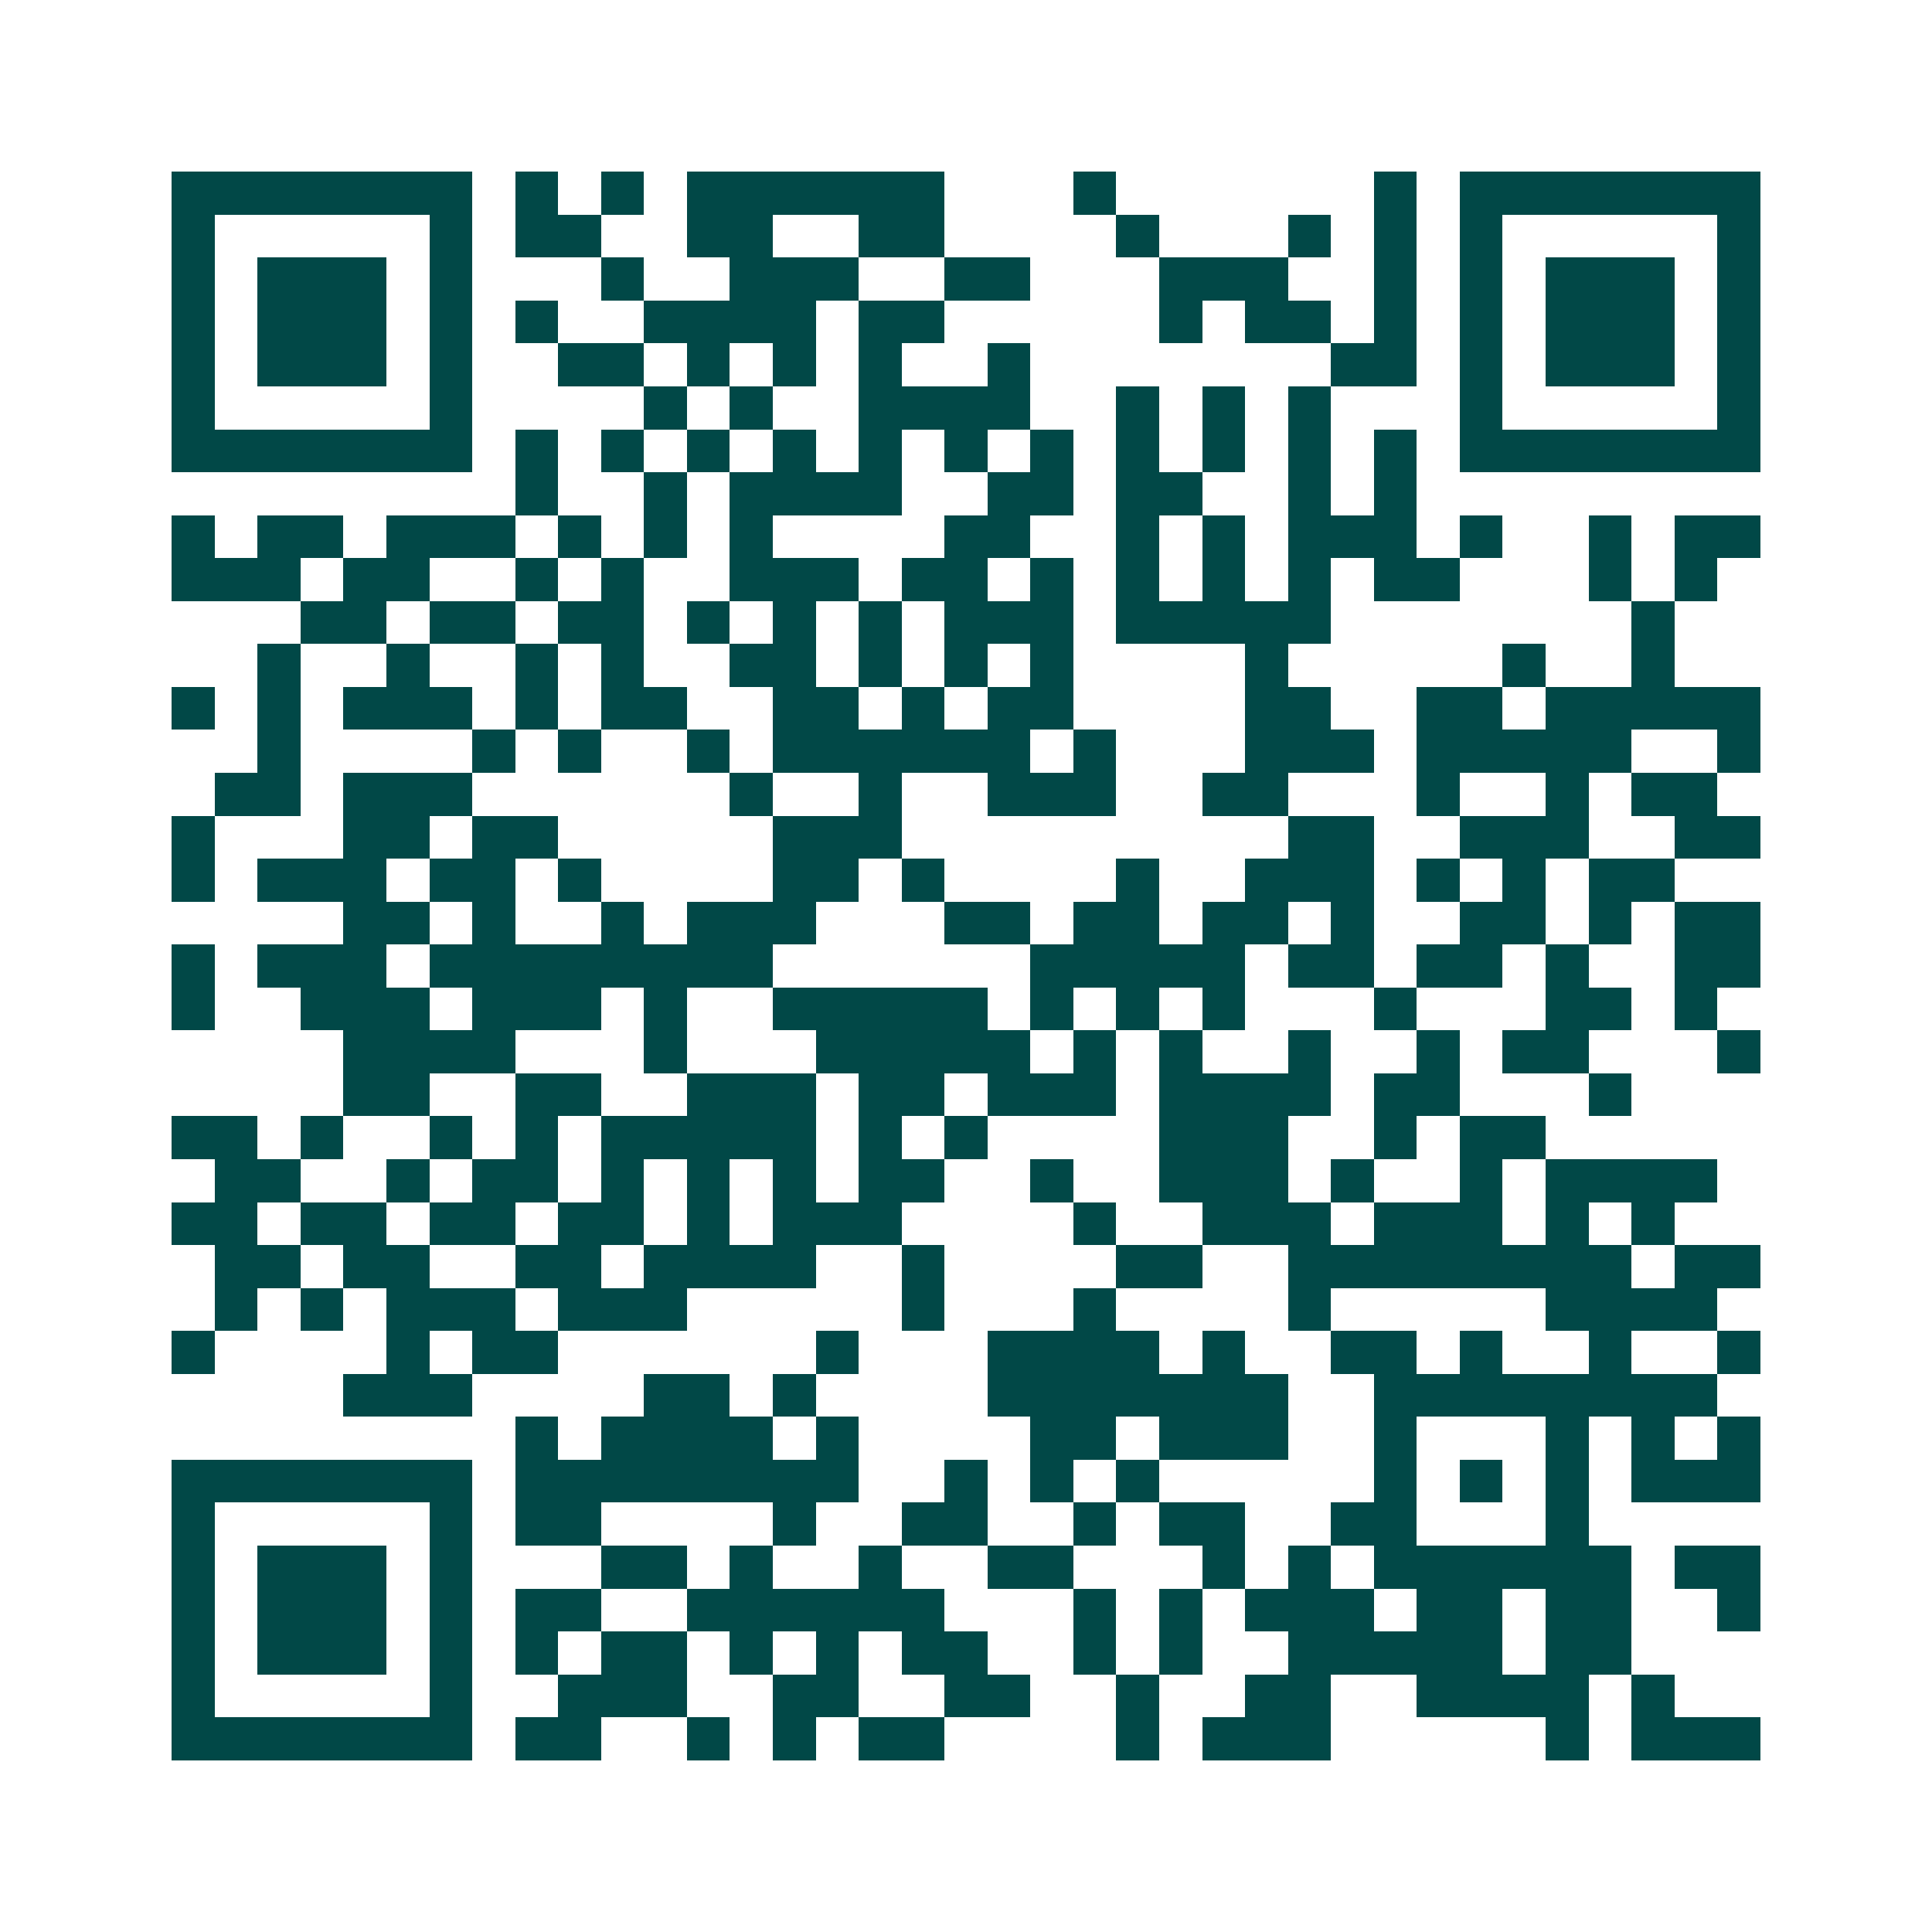 <svg xmlns="http://www.w3.org/2000/svg" width="200" height="200" viewBox="0 0 45 45" shape-rendering="crispEdges"><path fill="#ffffff" d="M0 0h45v45H0z"/><path stroke="#014847" d="M4 4.5h7m1 0h1m1 0h1m1 0h6m3 0h1m6 0h1m1 0h7M4 5.5h1m5 0h1m1 0h2m2 0h2m2 0h2m4 0h1m3 0h1m1 0h1m1 0h1m5 0h1M4 6.5h1m1 0h3m1 0h1m3 0h1m2 0h3m2 0h2m3 0h3m2 0h1m1 0h1m1 0h3m1 0h1M4 7.5h1m1 0h3m1 0h1m1 0h1m2 0h4m1 0h2m5 0h1m1 0h2m1 0h1m1 0h1m1 0h3m1 0h1M4 8.5h1m1 0h3m1 0h1m2 0h2m1 0h1m1 0h1m1 0h1m2 0h1m7 0h2m1 0h1m1 0h3m1 0h1M4 9.5h1m5 0h1m4 0h1m1 0h1m2 0h4m2 0h1m1 0h1m1 0h1m3 0h1m5 0h1M4 10.5h7m1 0h1m1 0h1m1 0h1m1 0h1m1 0h1m1 0h1m1 0h1m1 0h1m1 0h1m1 0h1m1 0h1m1 0h7M12 11.5h1m2 0h1m1 0h4m2 0h2m1 0h2m2 0h1m1 0h1M4 12.5h1m1 0h2m1 0h3m1 0h1m1 0h1m1 0h1m4 0h2m2 0h1m1 0h1m1 0h3m1 0h1m2 0h1m1 0h2M4 13.5h3m1 0h2m2 0h1m1 0h1m2 0h3m1 0h2m1 0h1m1 0h1m1 0h1m1 0h1m1 0h2m3 0h1m1 0h1M7 14.5h2m1 0h2m1 0h2m1 0h1m1 0h1m1 0h1m1 0h3m1 0h5m7 0h1M6 15.5h1m2 0h1m2 0h1m1 0h1m2 0h2m1 0h1m1 0h1m1 0h1m4 0h1m5 0h1m2 0h1M4 16.5h1m1 0h1m1 0h3m1 0h1m1 0h2m2 0h2m1 0h1m1 0h2m4 0h2m2 0h2m1 0h5M6 17.5h1m4 0h1m1 0h1m2 0h1m1 0h6m1 0h1m3 0h3m1 0h5m2 0h1M5 18.5h2m1 0h3m6 0h1m2 0h1m2 0h3m2 0h2m3 0h1m2 0h1m1 0h2M4 19.5h1m3 0h2m1 0h2m5 0h3m9 0h2m2 0h3m2 0h2M4 20.5h1m1 0h3m1 0h2m1 0h1m4 0h2m1 0h1m4 0h1m2 0h3m1 0h1m1 0h1m1 0h2M8 21.5h2m1 0h1m2 0h1m1 0h3m3 0h2m1 0h2m1 0h2m1 0h1m2 0h2m1 0h1m1 0h2M4 22.5h1m1 0h3m1 0h8m6 0h5m1 0h2m1 0h2m1 0h1m2 0h2M4 23.5h1m2 0h3m1 0h3m1 0h1m2 0h5m1 0h1m1 0h1m1 0h1m3 0h1m3 0h2m1 0h1M8 24.5h4m3 0h1m3 0h5m1 0h1m1 0h1m2 0h1m2 0h1m1 0h2m3 0h1M8 25.5h2m2 0h2m2 0h3m1 0h2m1 0h3m1 0h4m1 0h2m3 0h1M4 26.5h2m1 0h1m2 0h1m1 0h1m1 0h5m1 0h1m1 0h1m4 0h3m2 0h1m1 0h2M5 27.5h2m2 0h1m1 0h2m1 0h1m1 0h1m1 0h1m1 0h2m2 0h1m2 0h3m1 0h1m2 0h1m1 0h4M4 28.5h2m1 0h2m1 0h2m1 0h2m1 0h1m1 0h3m4 0h1m2 0h3m1 0h3m1 0h1m1 0h1M5 29.5h2m1 0h2m2 0h2m1 0h4m2 0h1m4 0h2m2 0h8m1 0h2M5 30.5h1m1 0h1m1 0h3m1 0h3m5 0h1m3 0h1m4 0h1m5 0h4M4 31.5h1m4 0h1m1 0h2m6 0h1m3 0h4m1 0h1m2 0h2m1 0h1m2 0h1m2 0h1M8 32.5h3m4 0h2m1 0h1m4 0h7m2 0h8M12 33.5h1m1 0h4m1 0h1m4 0h2m1 0h3m2 0h1m3 0h1m1 0h1m1 0h1M4 34.5h7m1 0h8m2 0h1m1 0h1m1 0h1m5 0h1m1 0h1m1 0h1m1 0h3M4 35.5h1m5 0h1m1 0h2m4 0h1m2 0h2m2 0h1m1 0h2m2 0h2m3 0h1M4 36.5h1m1 0h3m1 0h1m3 0h2m1 0h1m2 0h1m2 0h2m3 0h1m1 0h1m1 0h6m1 0h2M4 37.5h1m1 0h3m1 0h1m1 0h2m2 0h6m3 0h1m1 0h1m1 0h3m1 0h2m1 0h2m2 0h1M4 38.5h1m1 0h3m1 0h1m1 0h1m1 0h2m1 0h1m1 0h1m1 0h2m2 0h1m1 0h1m2 0h5m1 0h2M4 39.5h1m5 0h1m2 0h3m2 0h2m2 0h2m2 0h1m2 0h2m2 0h4m1 0h1M4 40.5h7m1 0h2m2 0h1m1 0h1m1 0h2m4 0h1m1 0h3m5 0h1m1 0h3"/></svg>

